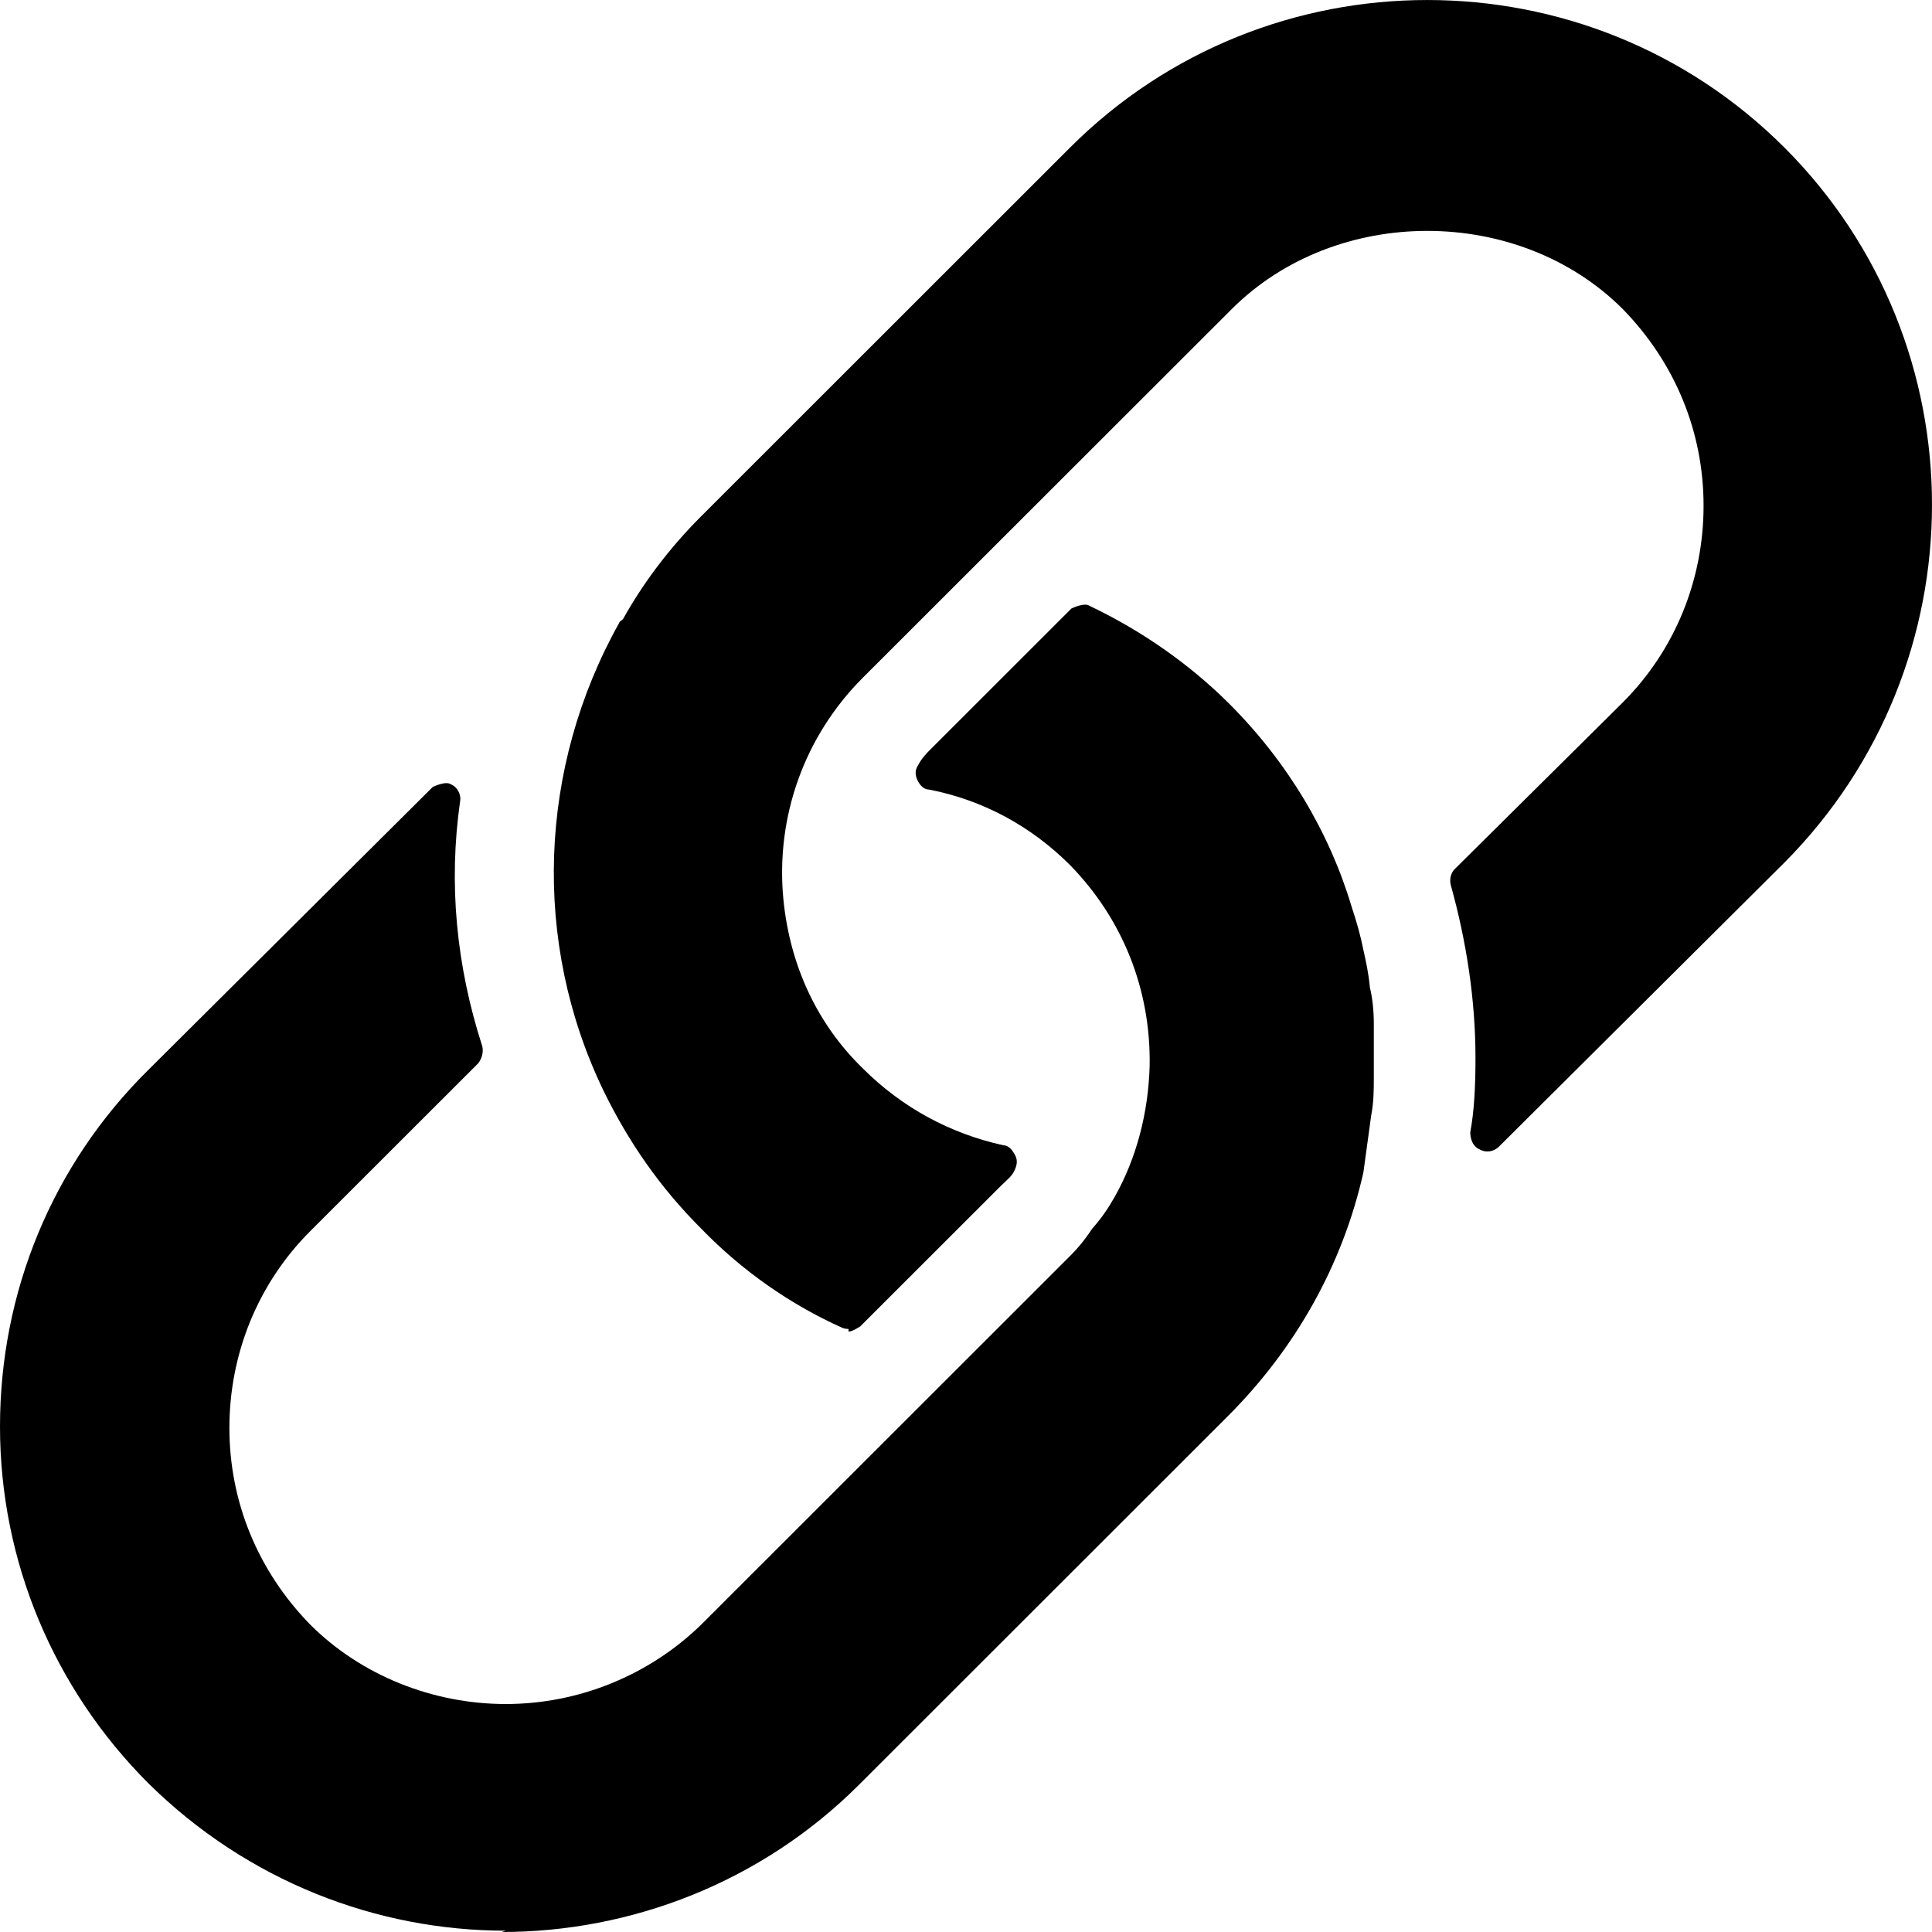 <svg width="34" height="34" viewBox="0 0 34 34" fill="none" xmlns="http://www.w3.org/2000/svg">
<path fill-rule="evenodd" clip-rule="evenodd" d="M14.818 23.365C14.864 23.388 14.933 23.388 14.933 23.388V23.434C15.002 23.434 15.139 23.342 15.139 23.342L17.616 20.867C17.64 20.843 17.664 20.821 17.687 20.799C17.753 20.738 17.812 20.683 17.846 20.614C17.892 20.523 17.915 20.431 17.869 20.339C17.823 20.248 17.754 20.156 17.662 20.156C16.722 19.95 15.873 19.491 15.185 18.803C14.382 18.024 13.9 16.992 13.786 15.823C13.648 14.379 14.153 12.958 15.185 11.926L21.677 5.439C23.512 3.605 26.723 3.605 28.558 5.439C29.475 6.379 29.98 7.594 29.98 8.9C29.98 10.207 29.475 11.445 28.558 12.362L25.599 15.296C25.53 15.365 25.507 15.479 25.53 15.571C25.805 16.557 25.966 17.588 25.966 18.62C25.966 19.124 25.943 19.56 25.874 19.927C25.874 20.041 25.92 20.179 26.035 20.225C26.149 20.293 26.287 20.27 26.379 20.179L31.402 15.181C34.866 11.697 34.866 6.058 31.402 2.596C27.939 -0.865 22.296 -0.865 18.832 2.596L12.341 9.084C11.767 9.657 11.309 10.276 10.964 10.895C10.957 10.902 10.947 10.91 10.936 10.918C10.916 10.933 10.896 10.948 10.896 10.963C9.473 13.508 9.359 16.58 10.62 19.193C11.056 20.087 11.607 20.89 12.341 21.623C13.052 22.357 13.9 22.953 14.818 23.365ZM2.615 31.387C4.358 33.106 6.629 33.977 8.9 33.977L8.831 34C11.102 34 13.396 33.129 15.116 31.41L21.608 24.922C22.8 23.73 23.626 22.263 23.993 20.635L24.131 19.627C24.177 19.397 24.177 19.168 24.177 18.939V18.847V18.641V18.022C24.177 17.793 24.154 17.563 24.108 17.38C24.085 17.128 24.039 16.922 23.993 16.715C23.948 16.486 23.879 16.234 23.787 15.959C23.397 14.652 22.663 13.414 21.631 12.383C20.942 11.695 20.094 11.099 19.176 10.663C19.084 10.595 18.855 10.709 18.855 10.709L16.378 13.185C16.309 13.254 16.217 13.345 16.148 13.483C16.103 13.552 16.103 13.643 16.148 13.735C16.194 13.827 16.263 13.896 16.355 13.896C17.295 14.079 18.144 14.537 18.832 15.225C19.75 16.165 20.254 17.403 20.232 18.755C20.209 19.581 20.002 20.383 19.612 21.071C19.52 21.231 19.406 21.415 19.222 21.621C19.13 21.759 19.016 21.919 18.832 22.102L12.341 28.59C11.423 29.484 10.184 29.988 8.9 29.988C7.615 29.988 6.354 29.484 5.459 28.59C4.542 27.65 4.037 26.435 4.037 25.128C4.037 23.822 4.542 22.584 5.459 21.667L8.418 18.71C8.487 18.618 8.51 18.503 8.487 18.412C8.028 16.99 7.891 15.546 8.097 14.102C8.12 13.987 8.051 13.85 7.937 13.804C7.845 13.735 7.615 13.85 7.615 13.85L2.615 18.824C0.918 20.498 0 22.744 0 25.105C0 27.467 0.94 29.713 2.615 31.387Z" fill="black"/>
</svg>
